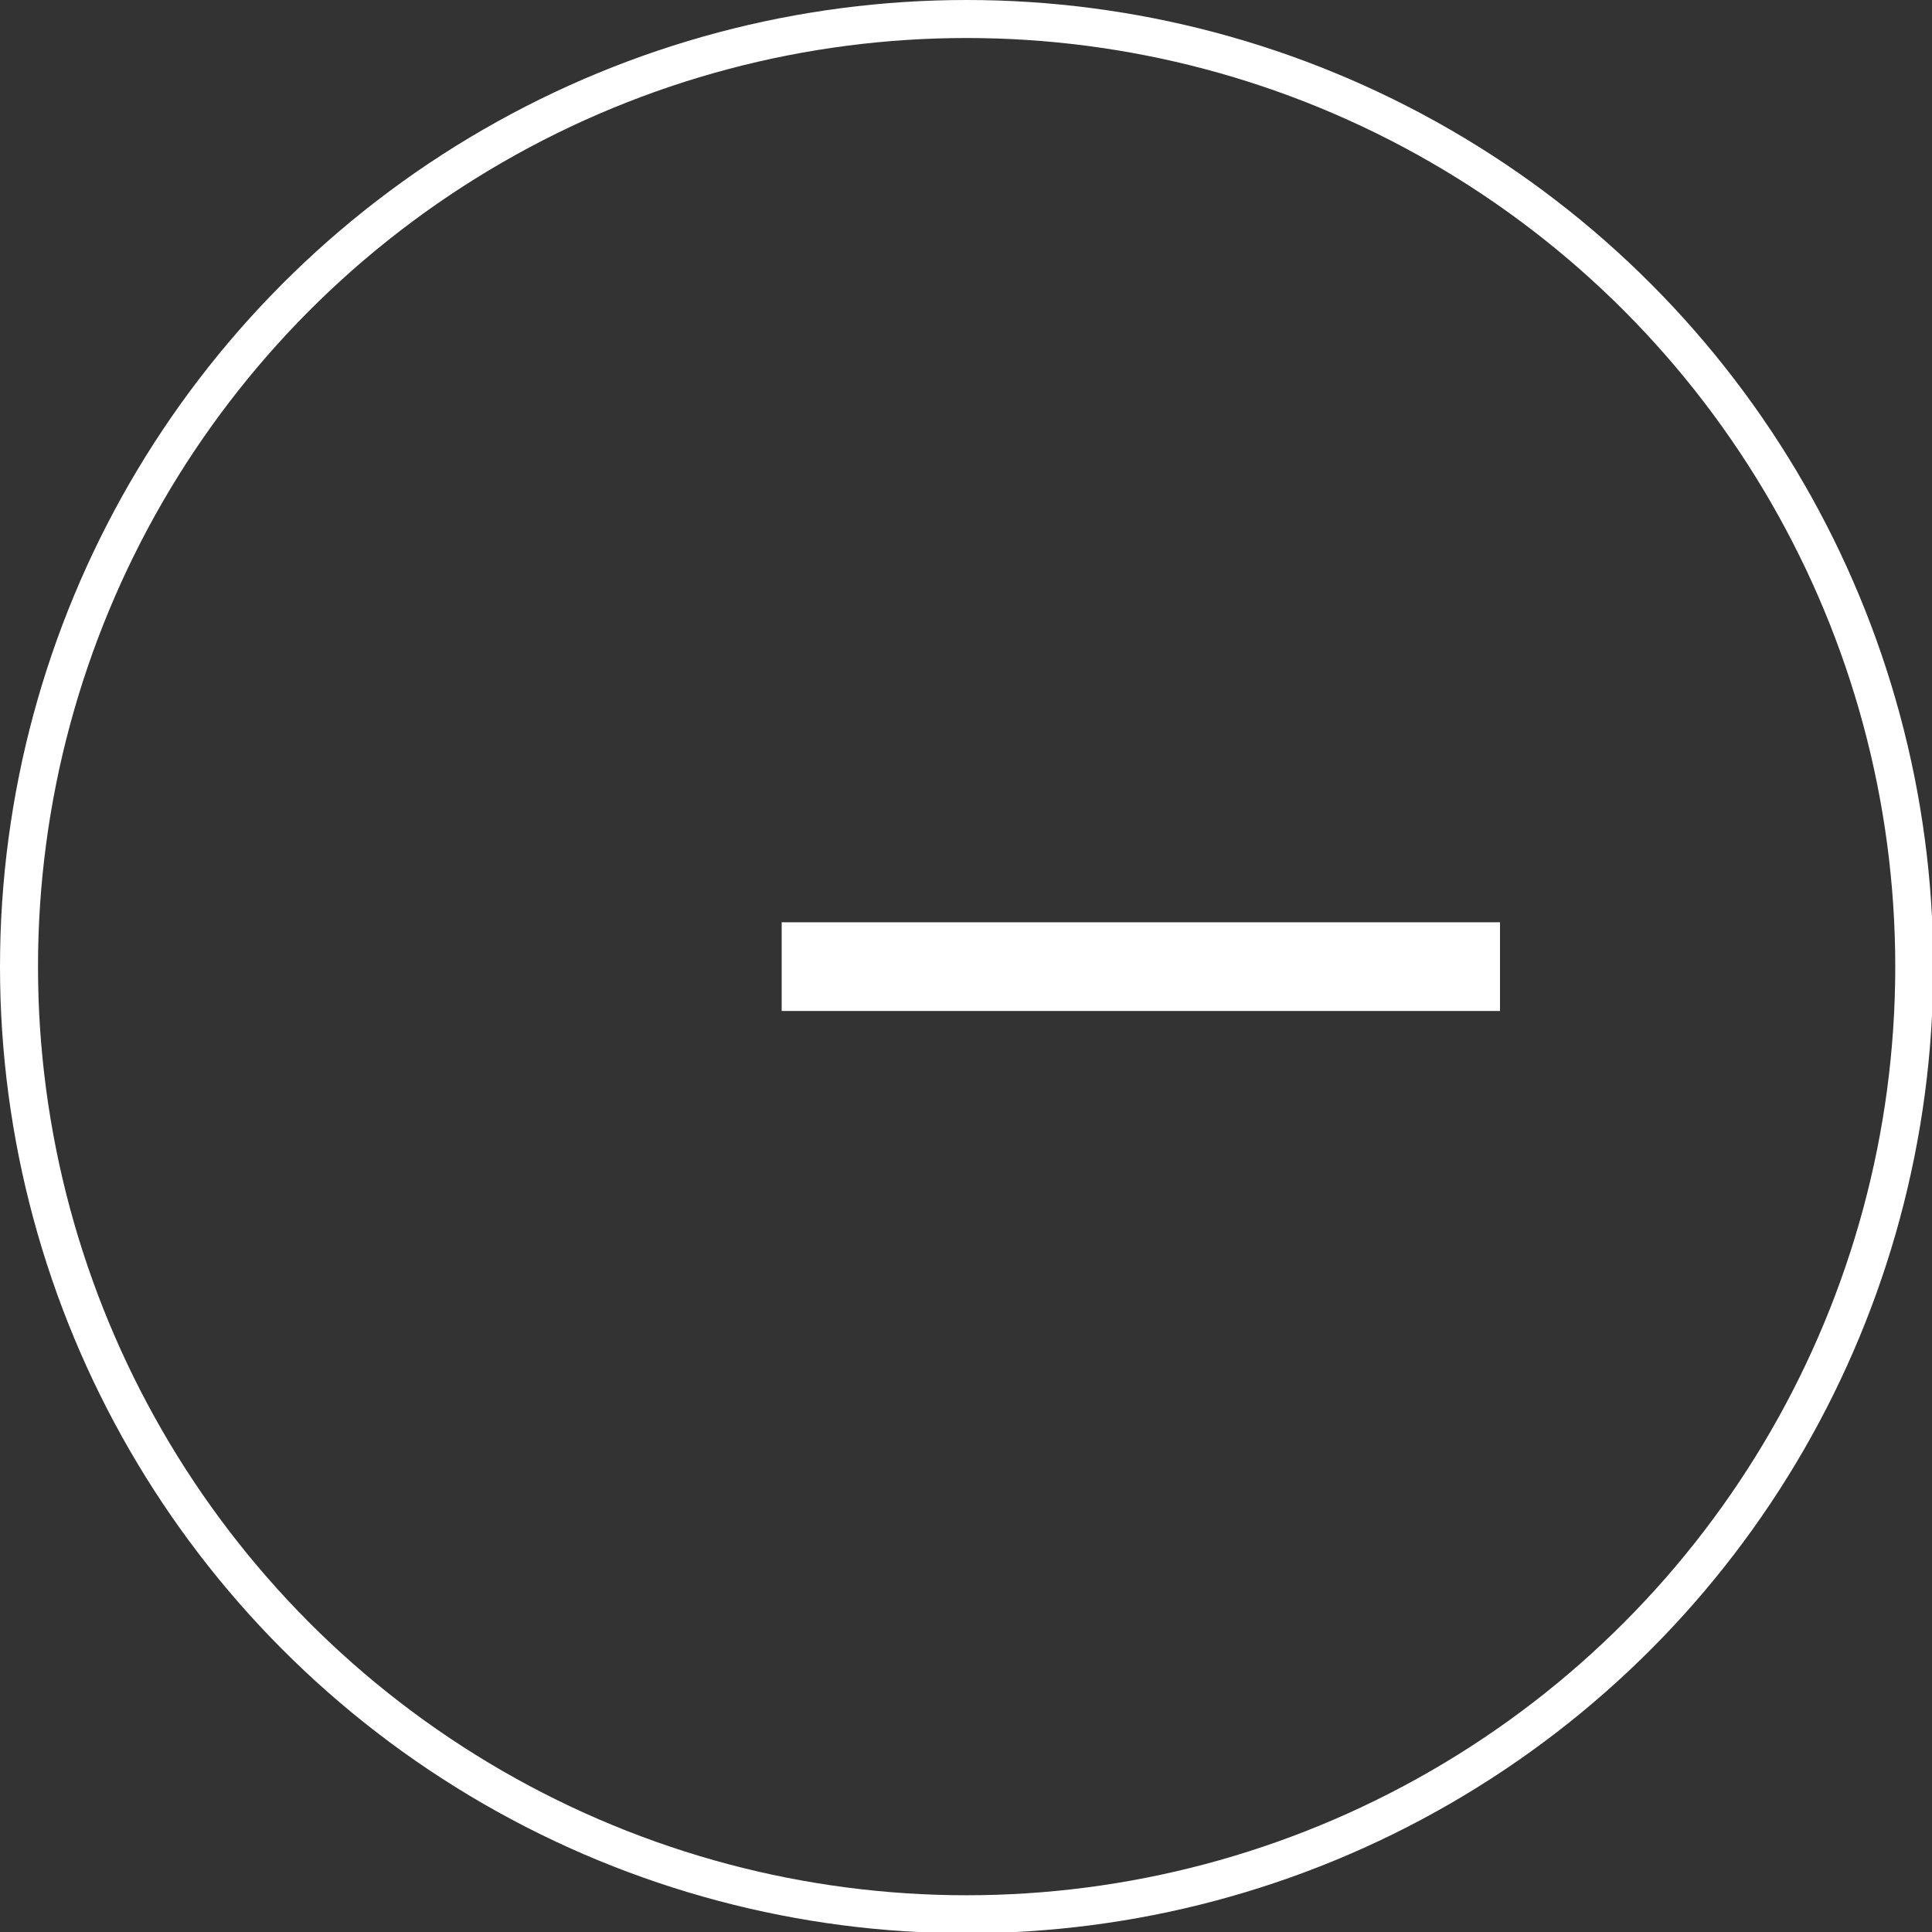 <?xml version="1.0" encoding="UTF-8"?> <!-- Generator: Adobe Illustrator 23.0.0, SVG Export Plug-In . SVG Version: 6.00 Build 0) --> <svg xmlns="http://www.w3.org/2000/svg" xmlns:xlink="http://www.w3.org/1999/xlink" id="Слой_3" x="0px" y="0px" viewBox="0 0 152.5 152.5" style="enable-background:new 0 0 152.5 152.5;" xml:space="preserve"><rect x="0" y="0" width="152.5" height="152.5" fill="#333333" stroke="none"/> <style type="text/css"> .st0{fill:none;stroke:#FFFFFF;stroke-width:3;stroke-miterlimit:10;} .st1{fill:none;stroke:#FFFFFF;stroke-width:7;stroke-miterlimit:10;} </style> <title>часы2</title> <circle class="st0" cx="76.3" cy="76.3" r="74.8"></circle> <line class="st1" x1="61.7" y1="76.3" x2="118.4" y2="76.3"></line> </svg> 